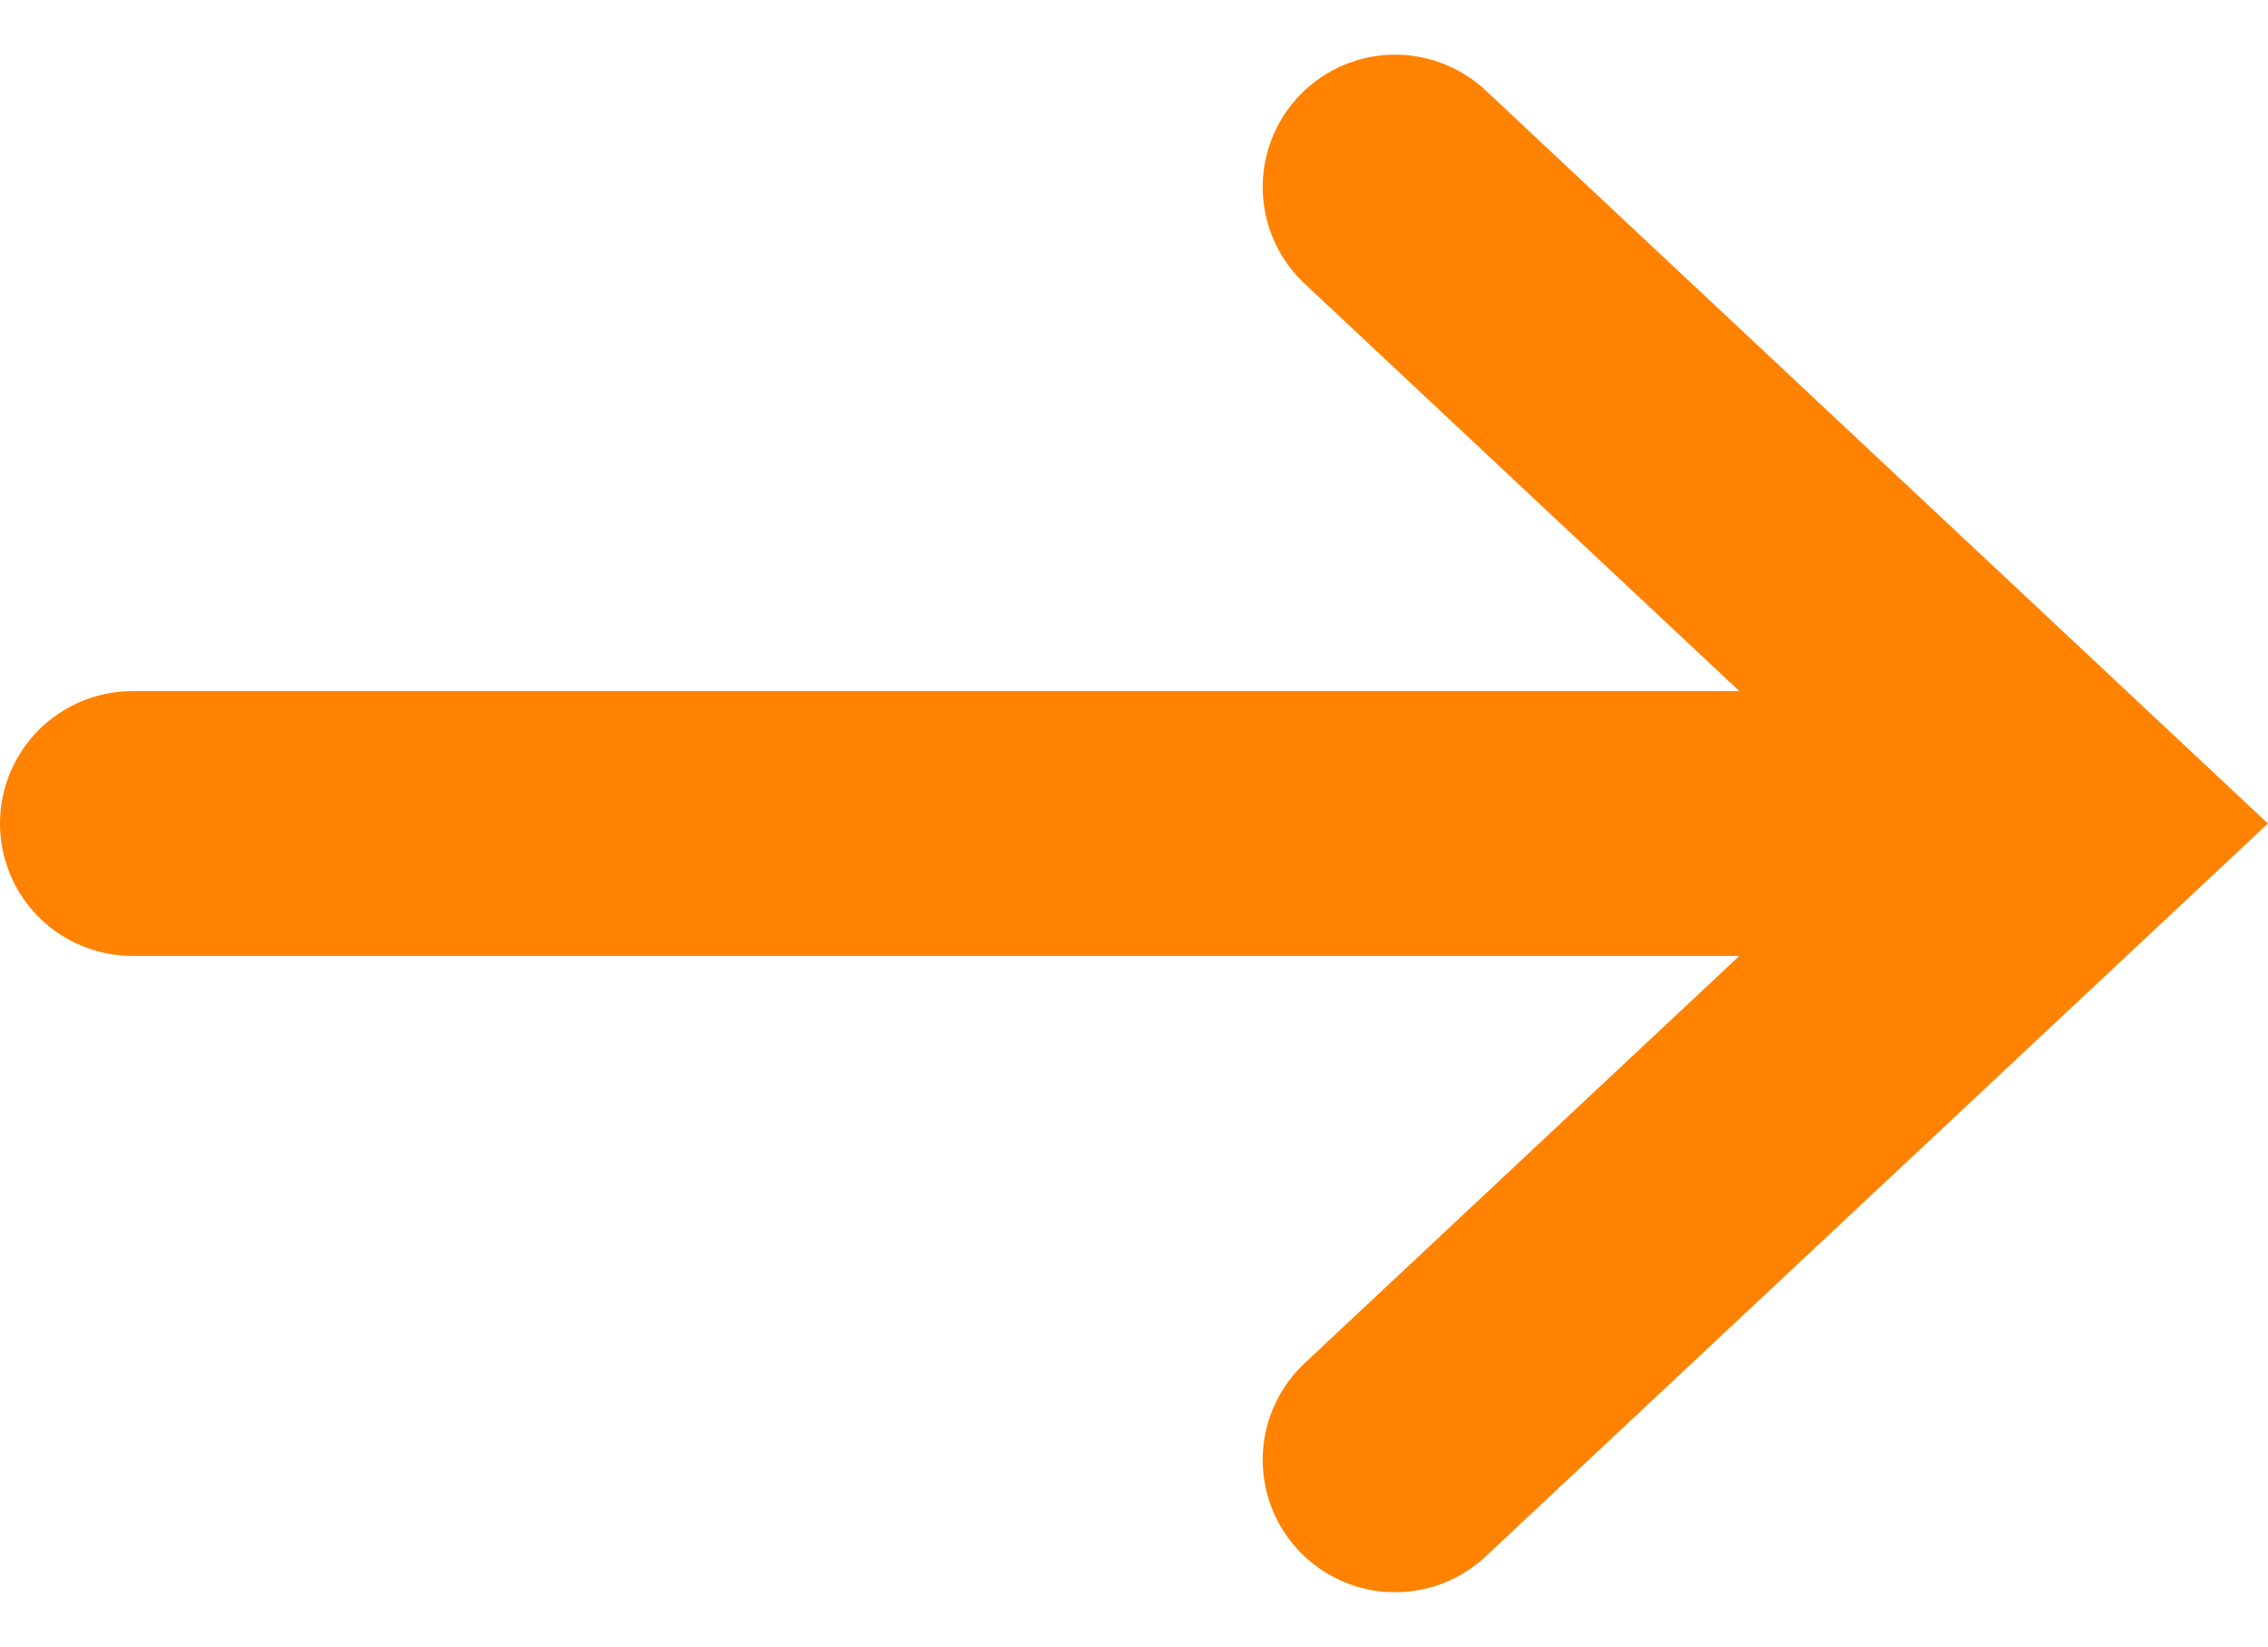 <svg xmlns="http://www.w3.org/2000/svg" width="17.128" height="12.442" viewBox="0 0 17.128 12.442"><defs><style>.a{fill:none;stroke:#ff8200;stroke-linecap:round;stroke-width:2px;}</style></defs><g transform="translate(1 1.413)"><g transform="translate(0 0)"><line class="a" x2="14.104" transform="translate(0 4.808)"/><path class="a" d="M0,0,5.129,4.808,0,9.615" transform="translate(9.536)"/></g></g></svg>